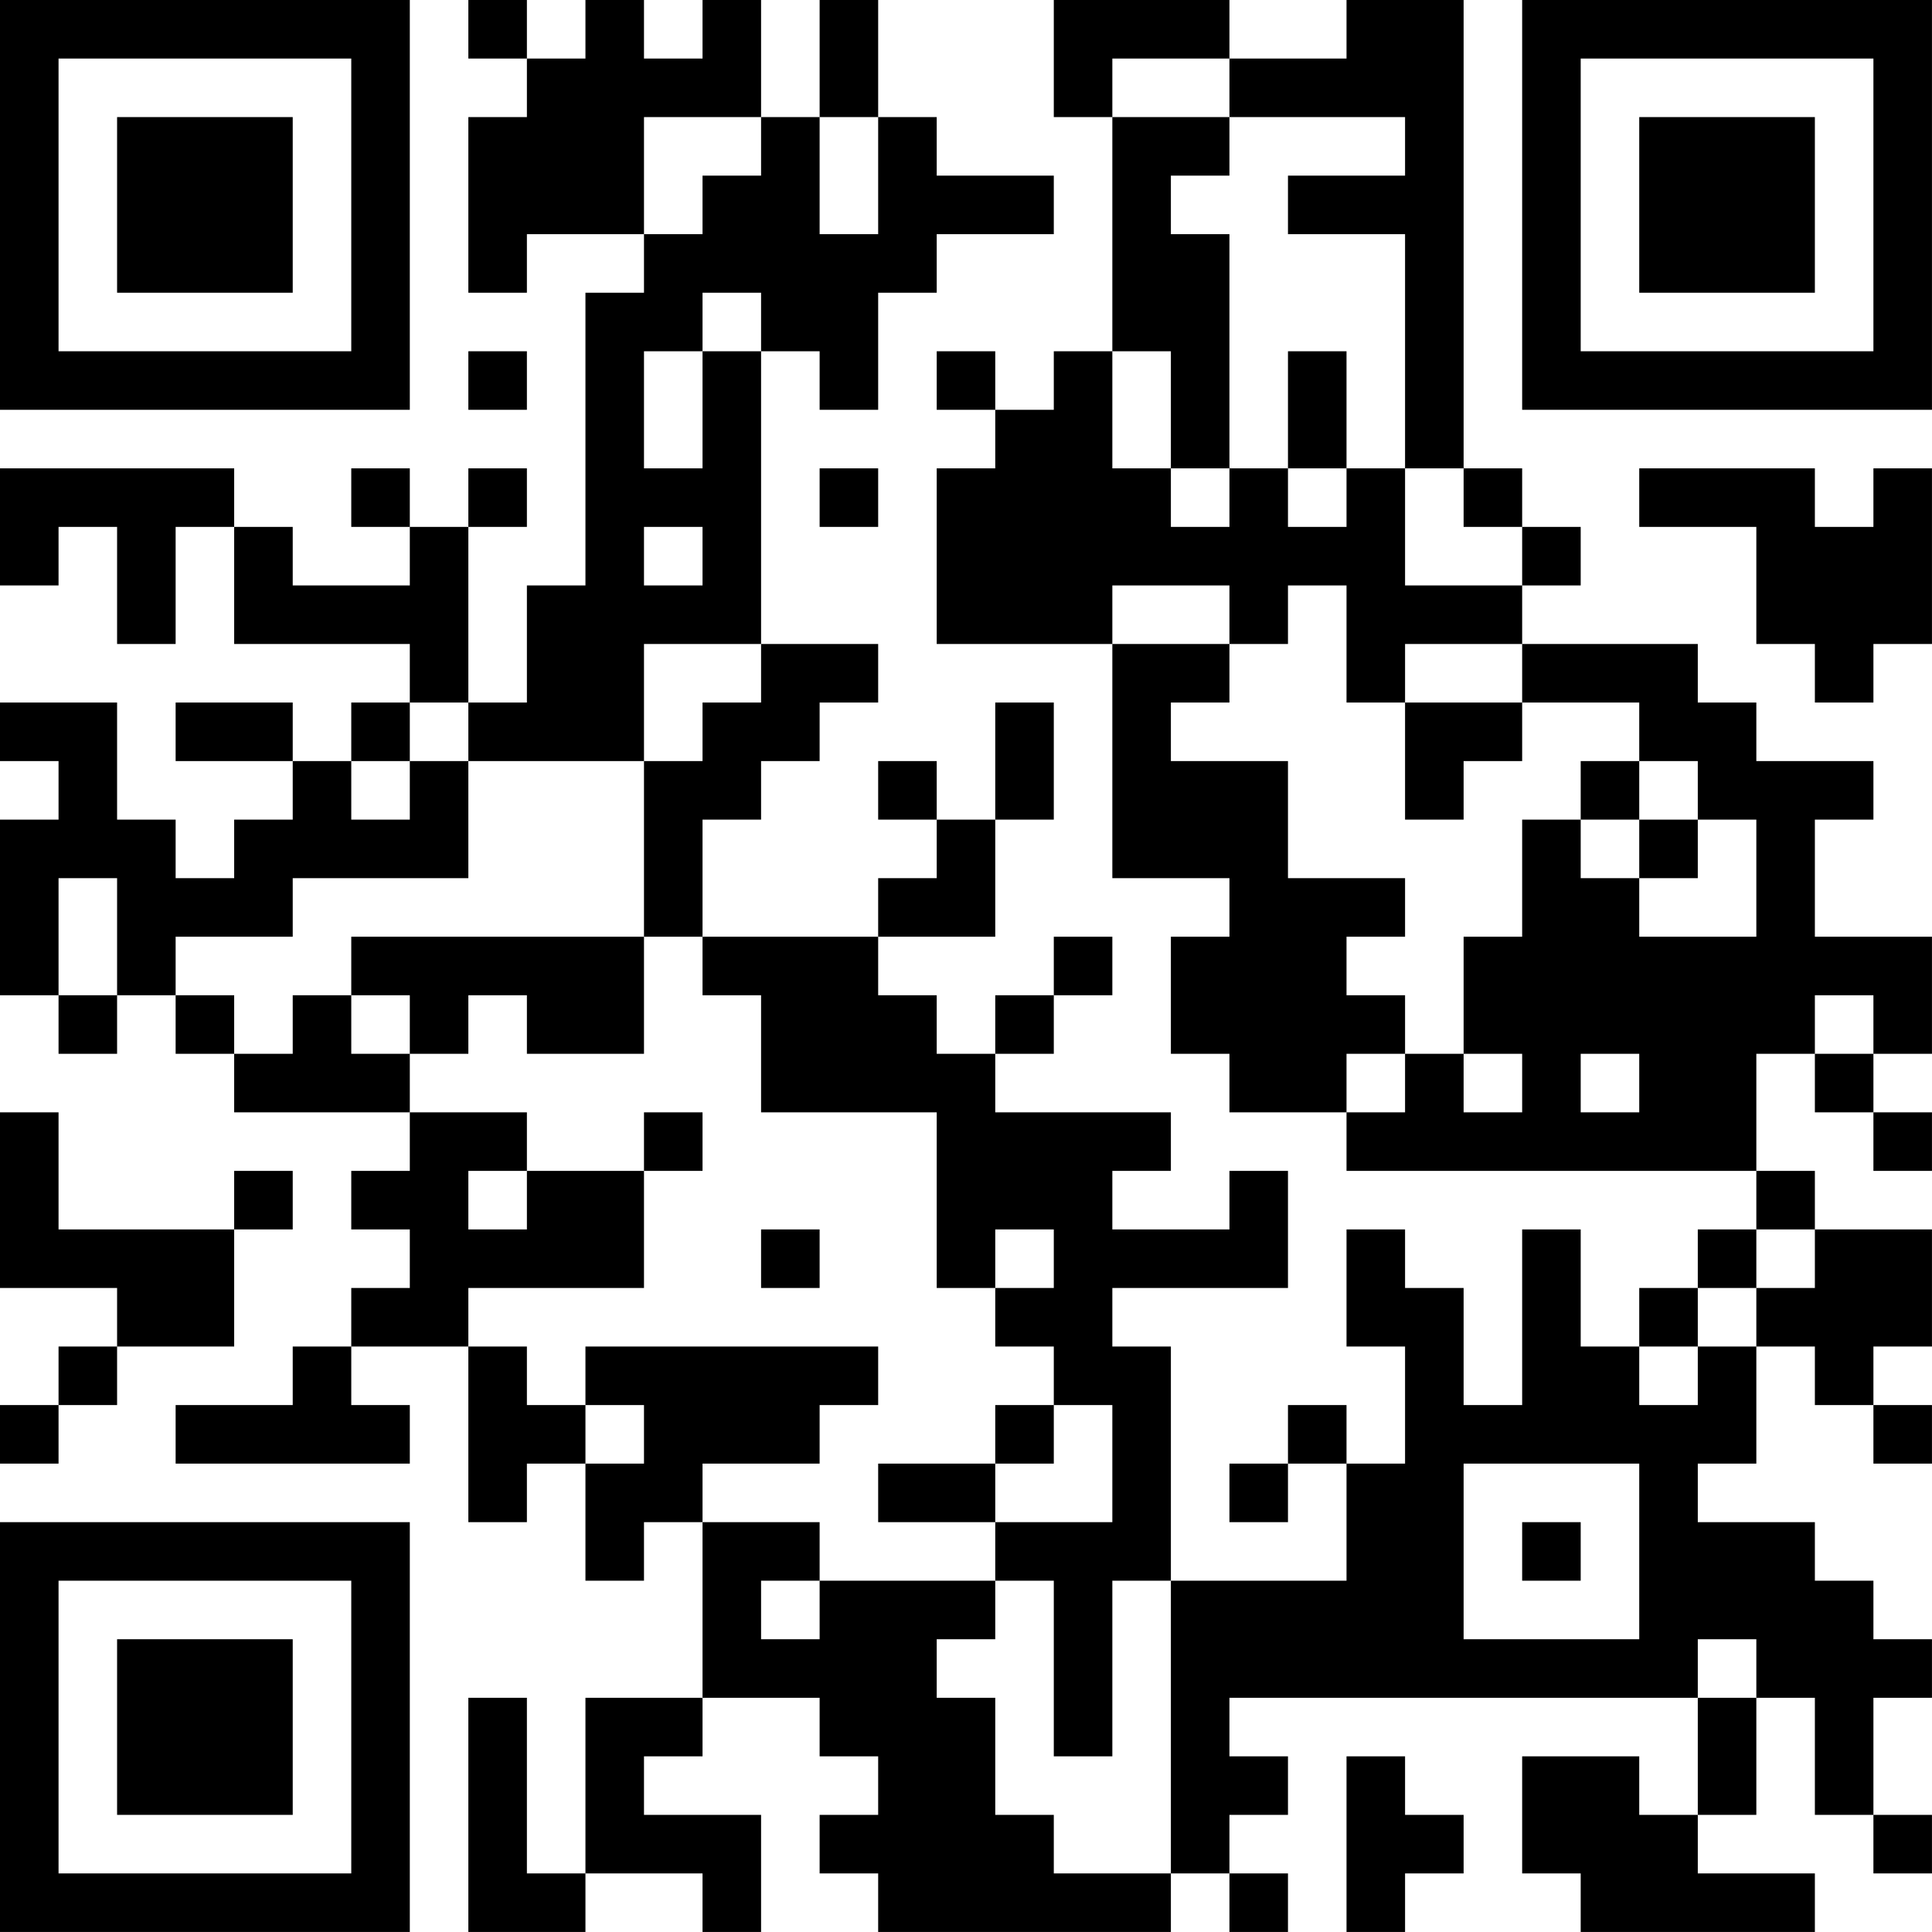 <?xml version="1.0" encoding="UTF-8"?>
<svg xmlns="http://www.w3.org/2000/svg" version="1.1" width="400" height="400" viewBox="0 0 400 400"><rect x="0" y="0" width="400" height="400" fill="#ffffff"/><g transform="scale(12.121)"><g transform="translate(0,0)"><path fill-rule="evenodd" d="M8 0L8 1L9 1L9 2L8 2L8 5L9 5L9 4L11 4L11 5L10 5L10 10L9 10L9 12L8 12L8 9L9 9L9 8L8 8L8 9L7 9L7 8L6 8L6 9L7 9L7 10L5 10L5 9L4 9L4 8L0 8L0 10L1 10L1 9L2 9L2 11L3 11L3 9L4 9L4 11L7 11L7 12L6 12L6 13L5 13L5 12L3 12L3 13L5 13L5 14L4 14L4 15L3 15L3 14L2 14L2 12L0 12L0 13L1 13L1 14L0 14L0 17L1 17L1 18L2 18L2 17L3 17L3 18L4 18L4 19L7 19L7 20L6 20L6 21L7 21L7 22L6 22L6 23L5 23L5 24L3 24L3 25L7 25L7 24L6 24L6 23L8 23L8 26L9 26L9 25L10 25L10 27L11 27L11 26L12 26L12 29L10 29L10 32L9 32L9 29L8 29L8 33L10 33L10 32L12 32L12 33L13 33L13 31L11 31L11 30L12 30L12 29L14 29L14 30L15 30L15 31L14 31L14 32L15 32L15 33L20 33L20 32L21 32L21 33L22 33L22 32L21 32L21 31L22 31L22 30L21 30L21 29L29 29L29 31L28 31L28 30L26 30L26 32L27 32L27 33L31 33L31 32L29 32L29 31L30 31L30 29L31 29L31 31L32 31L32 32L33 32L33 31L32 31L32 29L33 29L33 28L32 28L32 27L31 27L31 26L29 26L29 25L30 25L30 23L31 23L31 24L32 24L32 25L33 25L33 24L32 24L32 23L33 23L33 21L31 21L31 20L30 20L30 18L31 18L31 19L32 19L32 20L33 20L33 19L32 19L32 18L33 18L33 16L31 16L31 14L32 14L32 13L30 13L30 12L29 12L29 11L26 11L26 10L27 10L27 9L26 9L26 8L25 8L25 0L23 0L23 1L21 1L21 0L18 0L18 2L19 2L19 6L18 6L18 7L17 7L17 6L16 6L16 7L17 7L17 8L16 8L16 11L19 11L19 15L21 15L21 16L20 16L20 18L21 18L21 19L23 19L23 20L30 20L30 21L29 21L29 22L28 22L28 23L27 23L27 21L26 21L26 24L25 24L25 22L24 22L24 21L23 21L23 23L24 23L24 25L23 25L23 24L22 24L22 25L21 25L21 26L22 26L22 25L23 25L23 27L20 27L20 23L19 23L19 22L22 22L22 20L21 20L21 21L19 21L19 20L20 20L20 19L17 19L17 18L18 18L18 17L19 17L19 16L18 16L18 17L17 17L17 18L16 18L16 17L15 17L15 16L17 16L17 14L18 14L18 12L17 12L17 14L16 14L16 13L15 13L15 14L16 14L16 15L15 15L15 16L12 16L12 14L13 14L13 13L14 13L14 12L15 12L15 11L13 11L13 6L14 6L14 7L15 7L15 5L16 5L16 4L18 4L18 3L16 3L16 2L15 2L15 0L14 0L14 2L13 2L13 0L12 0L12 1L11 1L11 0L10 0L10 1L9 1L9 0ZM19 1L19 2L21 2L21 3L20 3L20 4L21 4L21 8L20 8L20 6L19 6L19 8L20 8L20 9L21 9L21 8L22 8L22 9L23 9L23 8L24 8L24 10L26 10L26 9L25 9L25 8L24 8L24 4L22 4L22 3L24 3L24 2L21 2L21 1ZM11 2L11 4L12 4L12 3L13 3L13 2ZM14 2L14 4L15 4L15 2ZM12 5L12 6L11 6L11 8L12 8L12 6L13 6L13 5ZM8 6L8 7L9 7L9 6ZM22 6L22 8L23 8L23 6ZM14 8L14 9L15 9L15 8ZM28 8L28 9L30 9L30 11L31 11L31 12L32 12L32 11L33 11L33 8L32 8L32 9L31 9L31 8ZM11 9L11 10L12 10L12 9ZM19 10L19 11L21 11L21 12L20 12L20 13L22 13L22 15L24 15L24 16L23 16L23 17L24 17L24 18L23 18L23 19L24 19L24 18L25 18L25 19L26 19L26 18L25 18L25 16L26 16L26 14L27 14L27 15L28 15L28 16L30 16L30 14L29 14L29 13L28 13L28 12L26 12L26 11L24 11L24 12L23 12L23 10L22 10L22 11L21 11L21 10ZM11 11L11 13L8 13L8 12L7 12L7 13L6 13L6 14L7 14L7 13L8 13L8 15L5 15L5 16L3 16L3 17L4 17L4 18L5 18L5 17L6 17L6 18L7 18L7 19L9 19L9 20L8 20L8 21L9 21L9 20L11 20L11 22L8 22L8 23L9 23L9 24L10 24L10 25L11 25L11 24L10 24L10 23L15 23L15 24L14 24L14 25L12 25L12 26L14 26L14 27L13 27L13 28L14 28L14 27L17 27L17 28L16 28L16 29L17 29L17 31L18 31L18 32L20 32L20 27L19 27L19 30L18 30L18 27L17 27L17 26L19 26L19 24L18 24L18 23L17 23L17 22L18 22L18 21L17 21L17 22L16 22L16 19L13 19L13 17L12 17L12 16L11 16L11 13L12 13L12 12L13 12L13 11ZM24 12L24 14L25 14L25 13L26 13L26 12ZM27 13L27 14L28 14L28 15L29 15L29 14L28 14L28 13ZM1 15L1 17L2 17L2 15ZM6 16L6 17L7 17L7 18L8 18L8 17L9 17L9 18L11 18L11 16ZM31 17L31 18L32 18L32 17ZM27 18L27 19L28 19L28 18ZM0 19L0 22L2 22L2 23L1 23L1 24L0 24L0 25L1 25L1 24L2 24L2 23L4 23L4 21L5 21L5 20L4 20L4 21L1 21L1 19ZM11 19L11 20L12 20L12 19ZM13 21L13 22L14 22L14 21ZM30 21L30 22L29 22L29 23L28 23L28 24L29 24L29 23L30 23L30 22L31 22L31 21ZM17 24L17 25L15 25L15 26L17 26L17 25L18 25L18 24ZM25 25L25 28L28 28L28 25ZM26 26L26 27L27 27L27 26ZM29 28L29 29L30 29L30 28ZM23 30L23 33L24 33L24 32L25 32L25 31L24 31L24 30ZM0 0L0 7L7 7L7 0ZM1 1L1 6L6 6L6 1ZM2 2L2 5L5 5L5 2ZM26 0L26 7L33 7L33 0ZM27 1L27 6L32 6L32 1ZM28 2L28 5L31 5L31 2ZM0 26L0 33L7 33L7 26ZM1 27L1 32L6 32L6 27ZM2 28L2 31L5 31L5 28Z" fill="#000000"/></g></g></svg>
